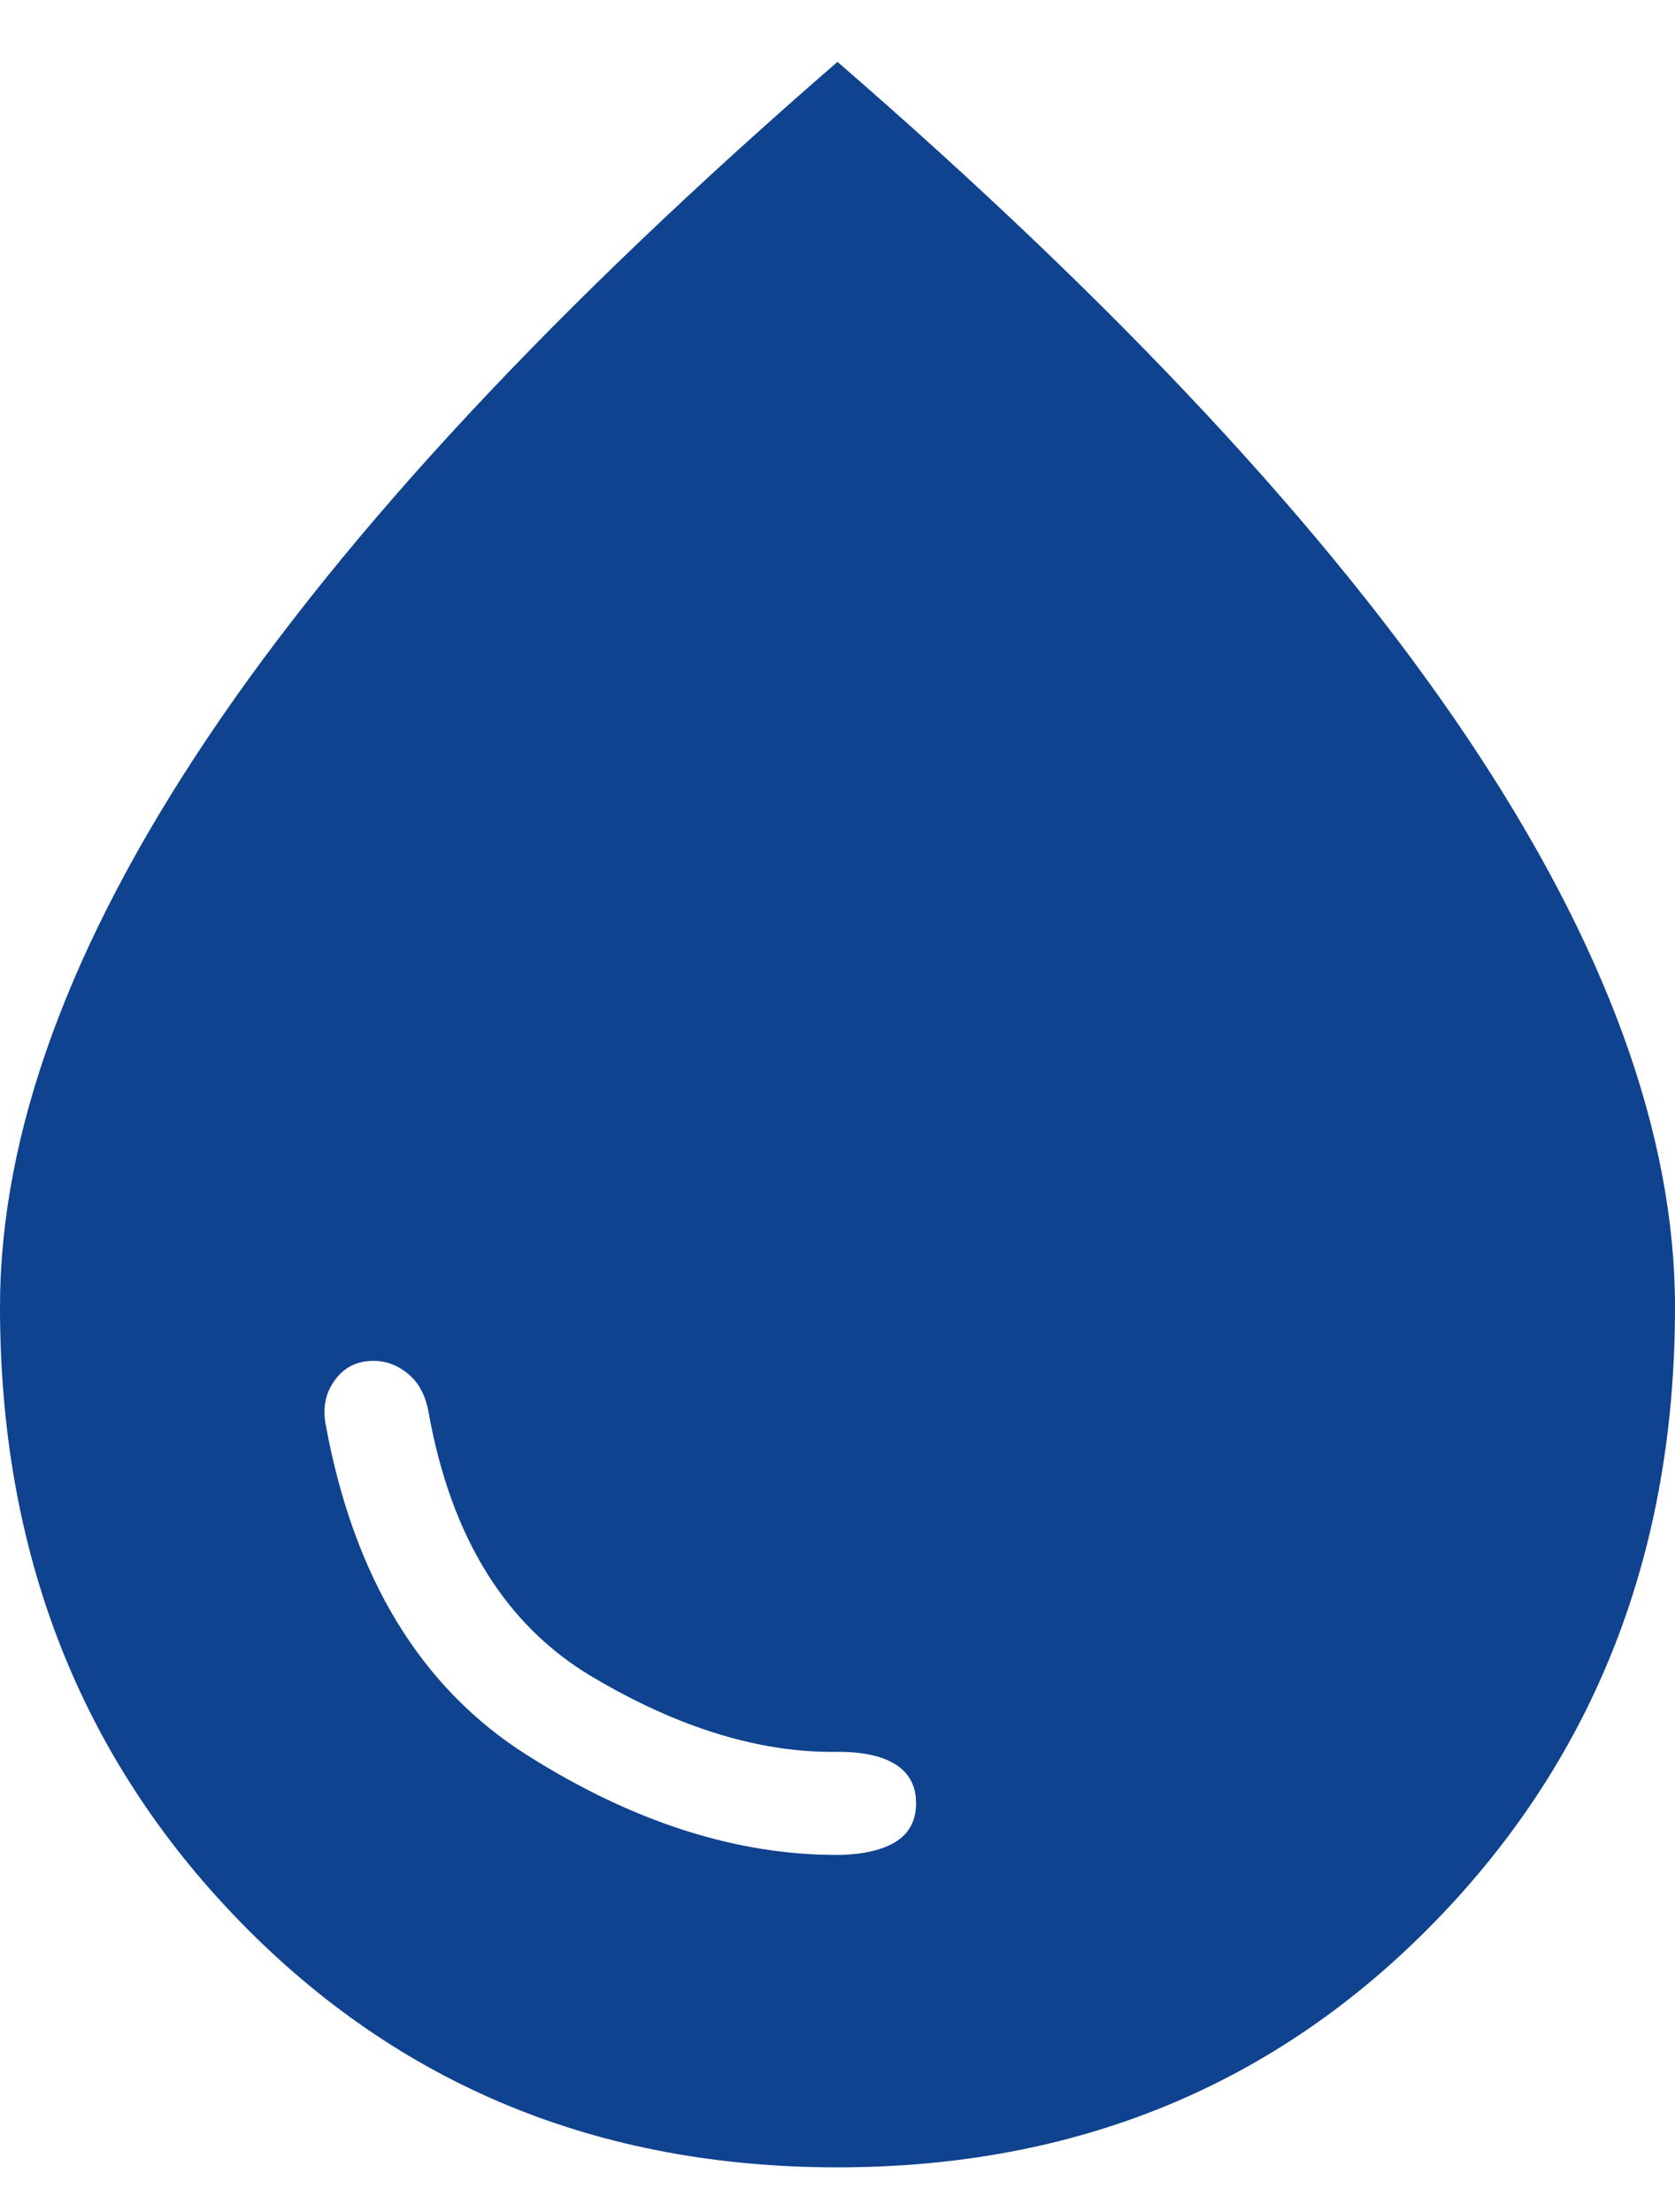 <svg width="25" height="33" viewBox="0 0 25 33" fill="none" xmlns="http://www.w3.org/2000/svg">
<path d="M12.538 27.673C12.908 27.663 13.19 27.594 13.383 27.468C13.576 27.342 13.673 27.153 13.673 26.901C13.673 26.649 13.574 26.458 13.375 26.329C13.176 26.199 12.889 26.135 12.513 26.135C11.357 26.156 10.132 25.783 8.838 25.015C7.544 24.247 6.731 22.932 6.397 21.071C6.353 20.821 6.252 20.63 6.095 20.499C5.937 20.367 5.764 20.302 5.574 20.302C5.332 20.302 5.142 20.395 5.002 20.584C4.862 20.771 4.814 20.991 4.859 21.241C5.276 23.531 6.278 25.179 7.865 26.183C9.453 27.187 11.011 27.684 12.538 27.673ZM12.5 32.334C8.929 32.334 5.954 31.108 3.572 28.657C1.191 26.206 0 23.154 0 19.5C0 16.915 1.035 14.081 3.104 10.999C5.174 7.916 8.306 4.558 12.5 0.923C16.694 4.558 19.826 7.916 21.896 10.999C23.965 14.081 25 16.915 25 19.5C25 23.154 23.809 26.206 21.428 28.657C19.046 31.108 16.07 32.334 12.5 32.334Z" fill="#0F428F"/>
</svg>
